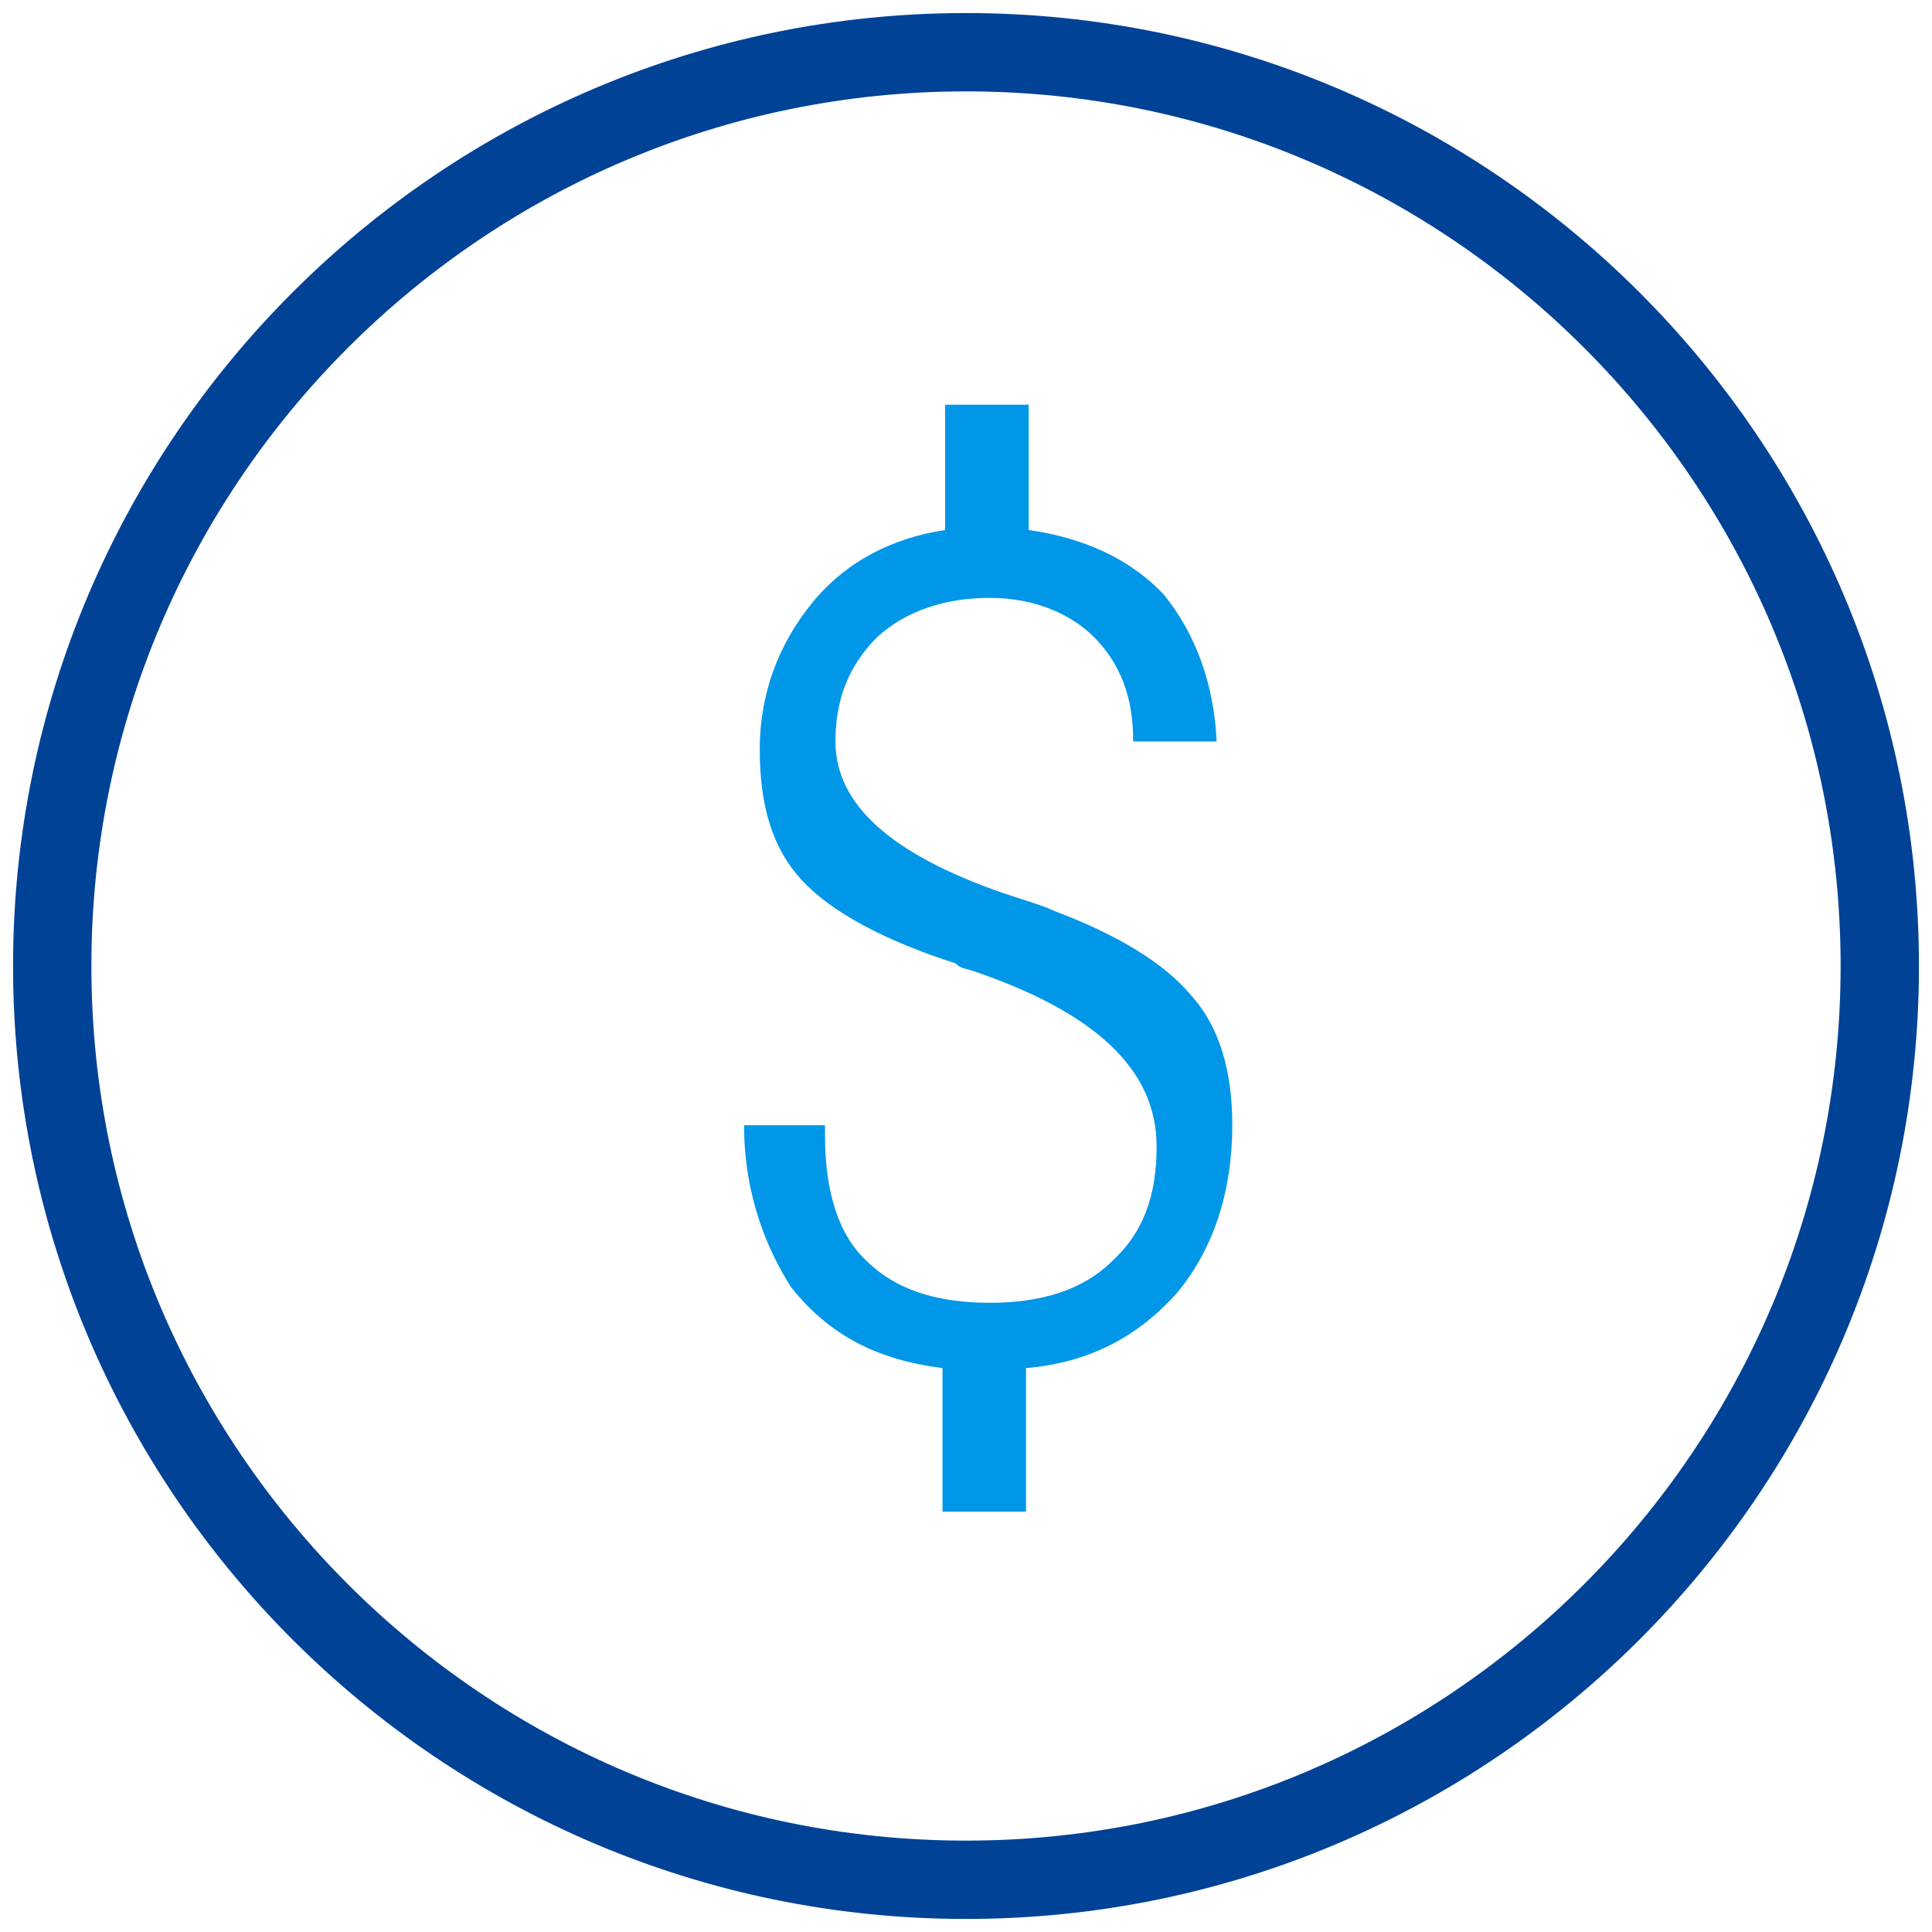 <svg version="1.1" width="85" height="85" xmlns="http://www.w3.org/2000/svg" xmlns:xlink="http://www.w3.org/1999/xlink" x="0px" y="0px"
	 viewBox="-260 383.9 74 74" style="enable-background:new -260 383.9 74 74;" xml:space="preserve">
<style type="text/css">
	.st0{fill:none;stroke:#004296;stroke-width:3;stroke-miterlimit:10;}
	.st1{fill:#0097E8;}
</style>
<path class="st0" d="M-223,455.9c19.3,0,35-15.7,35-35c0-19.3-15.7-35-35-35s-35,15.7-35,35C-258,440.2-242.3,455.9-223,455.9z"/>
<path class="st1" d="M-231.5,427h3.1v0.4c0,2.1,0.5,3.8,1.6,4.8c1.1,1.1,2.7,1.6,4.7,1.6c2,0,3.6-0.5,4.7-1.6
	c1.2-1.1,1.7-2.5,1.7-4.4c0-2.9-2.3-5.1-7-6.7c-0.3-0.1-0.5-0.1-0.7-0.3c-2.8-0.9-4.8-2-5.9-3.2c-1.1-1.2-1.6-2.8-1.6-5
	c0-2.1,0.7-4,2-5.6c1.3-1.6,3.1-2.5,5.1-2.8v-4.8h3.2v4.8c2.1,0.3,3.9,1.1,5.2,2.5c1.2,1.5,1.9,3.4,2,5.6h-3.2v-0.1
	c0-1.6-0.5-2.9-1.5-3.9c-0.9-0.9-2.3-1.5-4-1.5c-1.7,0-3.2,0.5-4.3,1.5c-1.1,1.1-1.6,2.4-1.6,4c0,2.4,2.1,4.3,6.4,5.8
	c0.9,0.3,1.6,0.5,2,0.7c2.4,0.9,4.2,2,5.2,3.2c1.1,1.2,1.6,2.9,1.6,5c0,2.5-0.7,4.7-2.1,6.4c-1.5,1.7-3.4,2.7-5.8,2.9v5.5h-3.2v-5.5
	c-2.4-0.3-4.3-1.2-5.8-3.1C-230.6,431.8-231.5,429.7-231.5,427z"/>
</svg>
